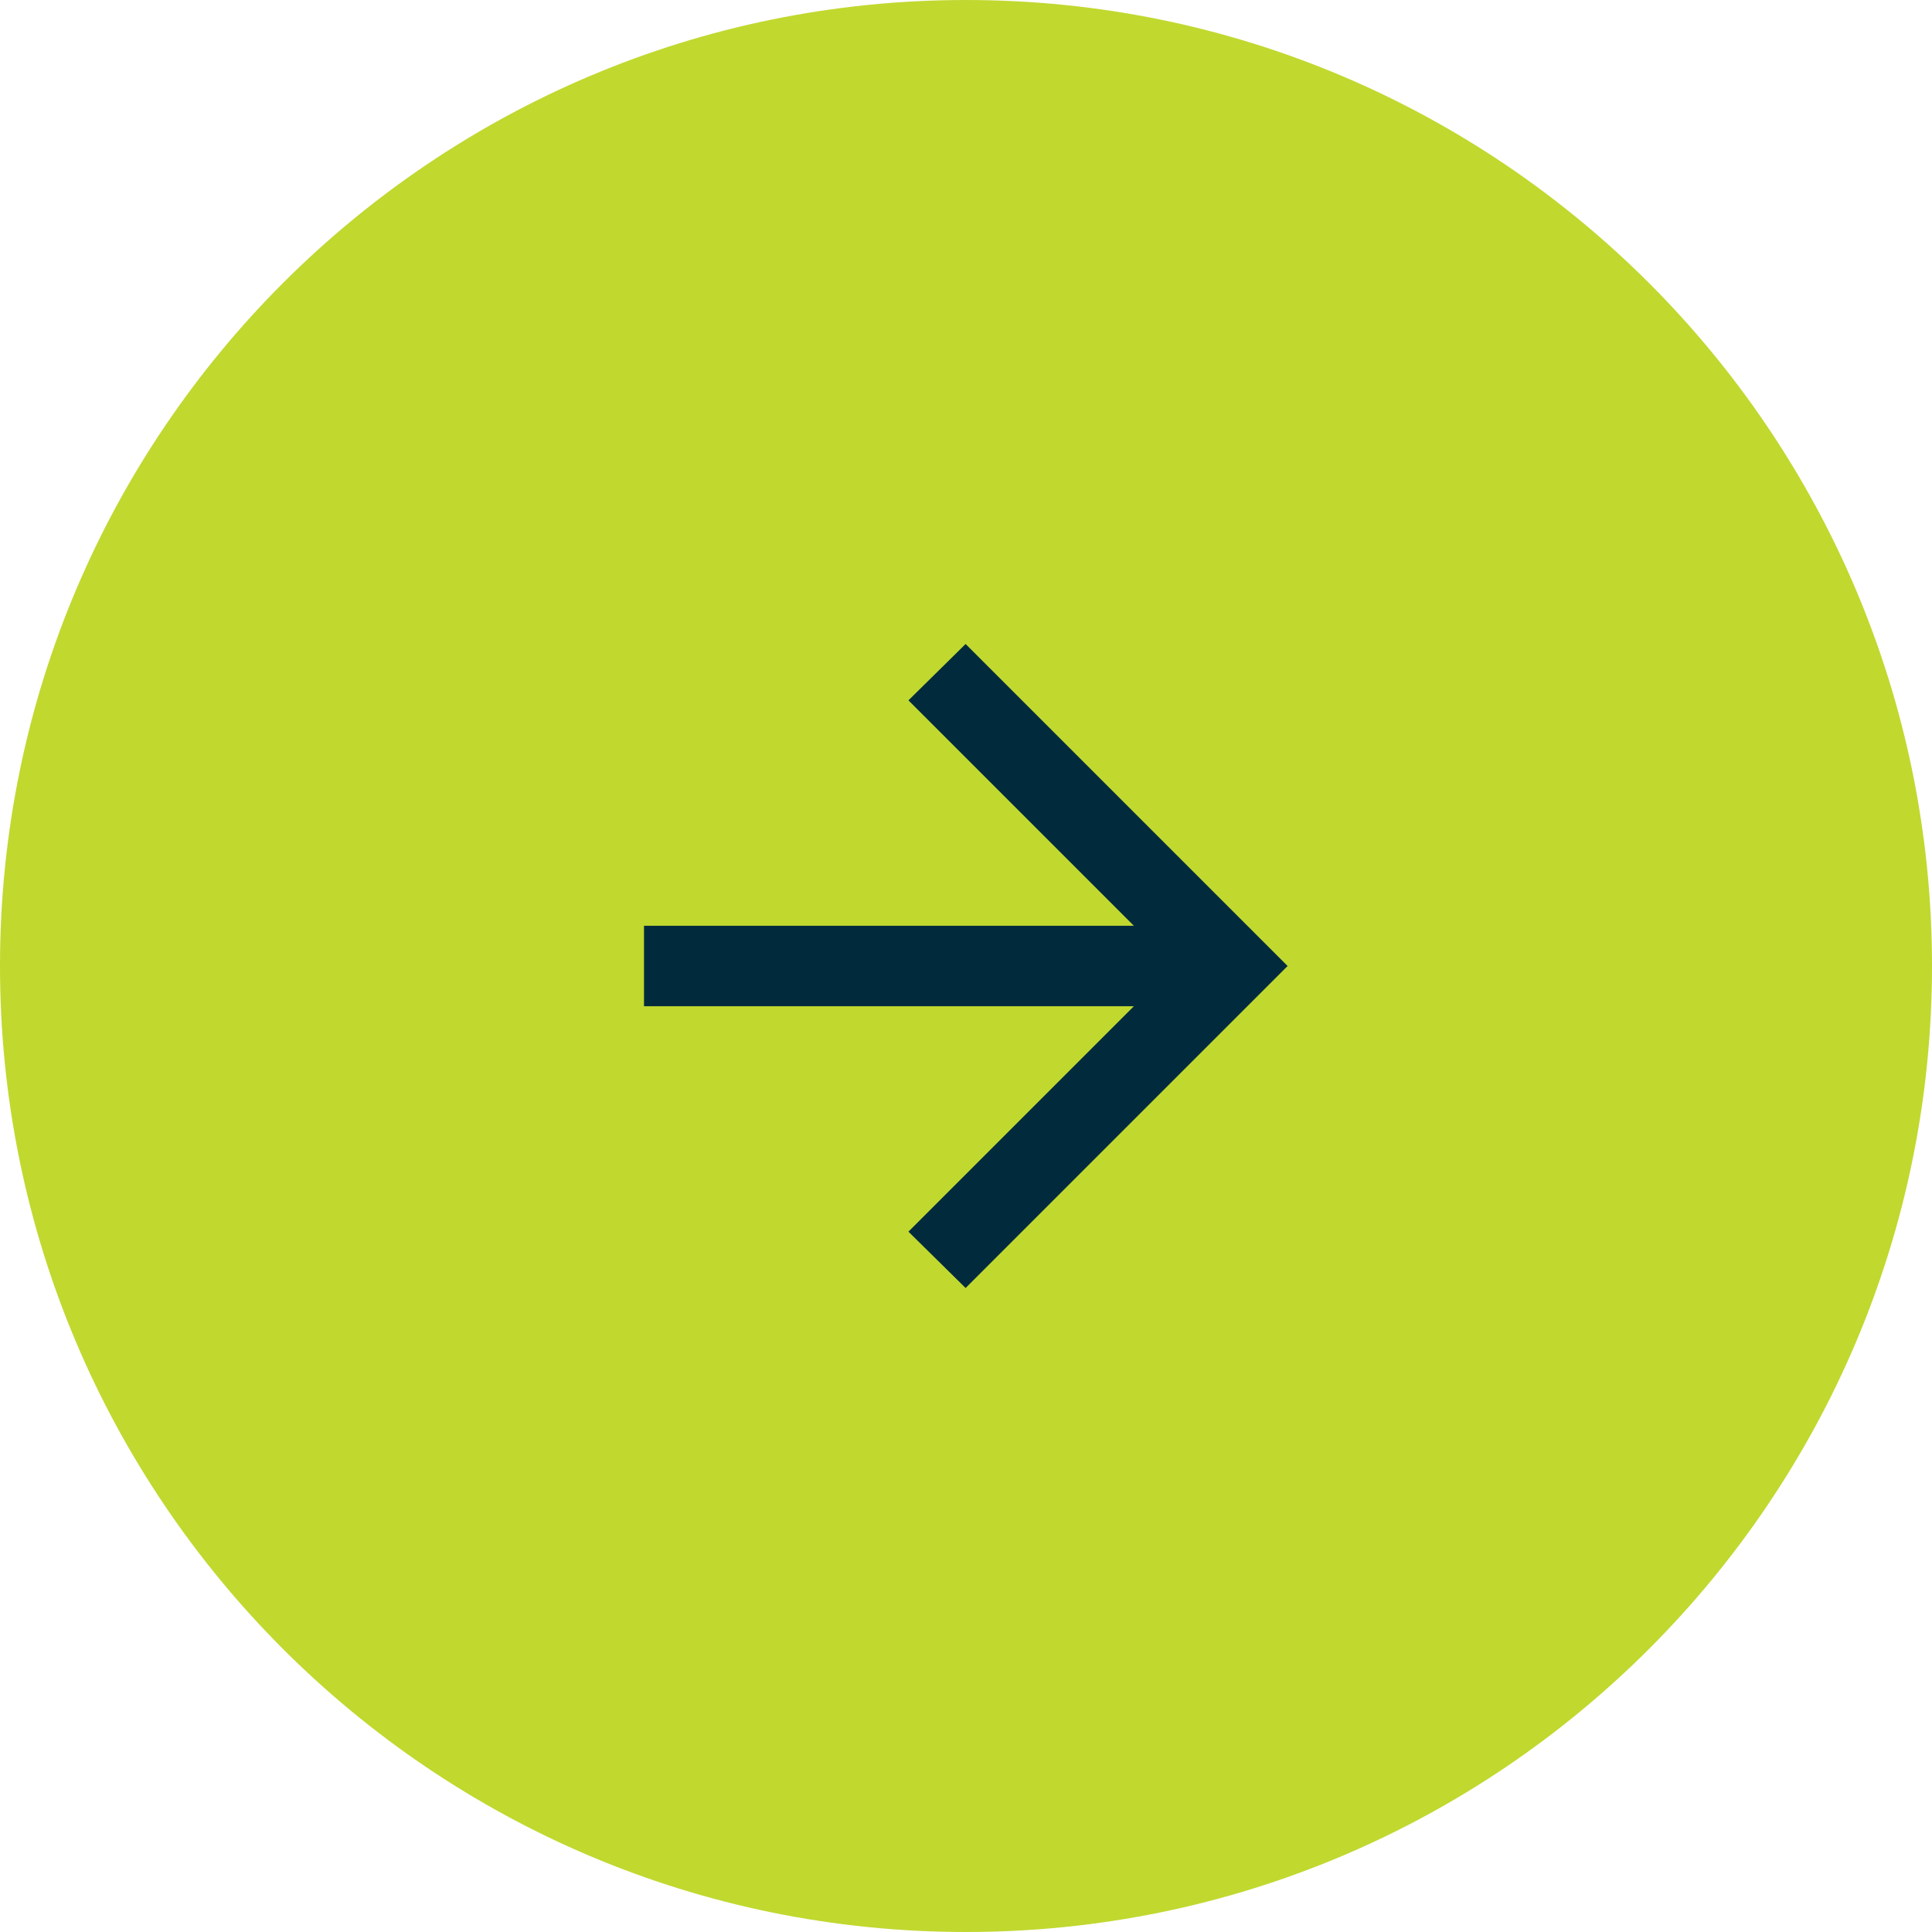 <?xml version="1.0" encoding="UTF-8"?><svg id="Layer_1" xmlns="http://www.w3.org/2000/svg" width="48" height="48" xmlns:xlink="http://www.w3.org/1999/xlink" viewBox="0 0 48 48"><defs><style>.cls-1{mask:url(#mask);}.cls-2{fill:#d9d9d9;}.cls-3{fill:#012b3d;}.cls-4{fill:#c1d82f;}</style><mask id="mask" x="12" y="12" width="24" height="24" maskUnits="userSpaceOnUse"><g id="mask0_167_425"><rect class="cls-2" x="12" y="12" width="24" height="24"/></g></mask></defs><path class="cls-4" d="M24,0h0c13.25,0,24,10.75,24,24h0c0,13.25-10.75,24-24,24h0C10.75,48,0,37.25,0,24h0C0,10.75,10.75,0,24,0Z"/><g class="cls-1"><path class="cls-3" d="M16,25h12.17l-5.6,5.6,1.42,1.4,8-8-8-8-1.42,1.4,5.6,5.6h-12.17v2Z"/></g></svg>